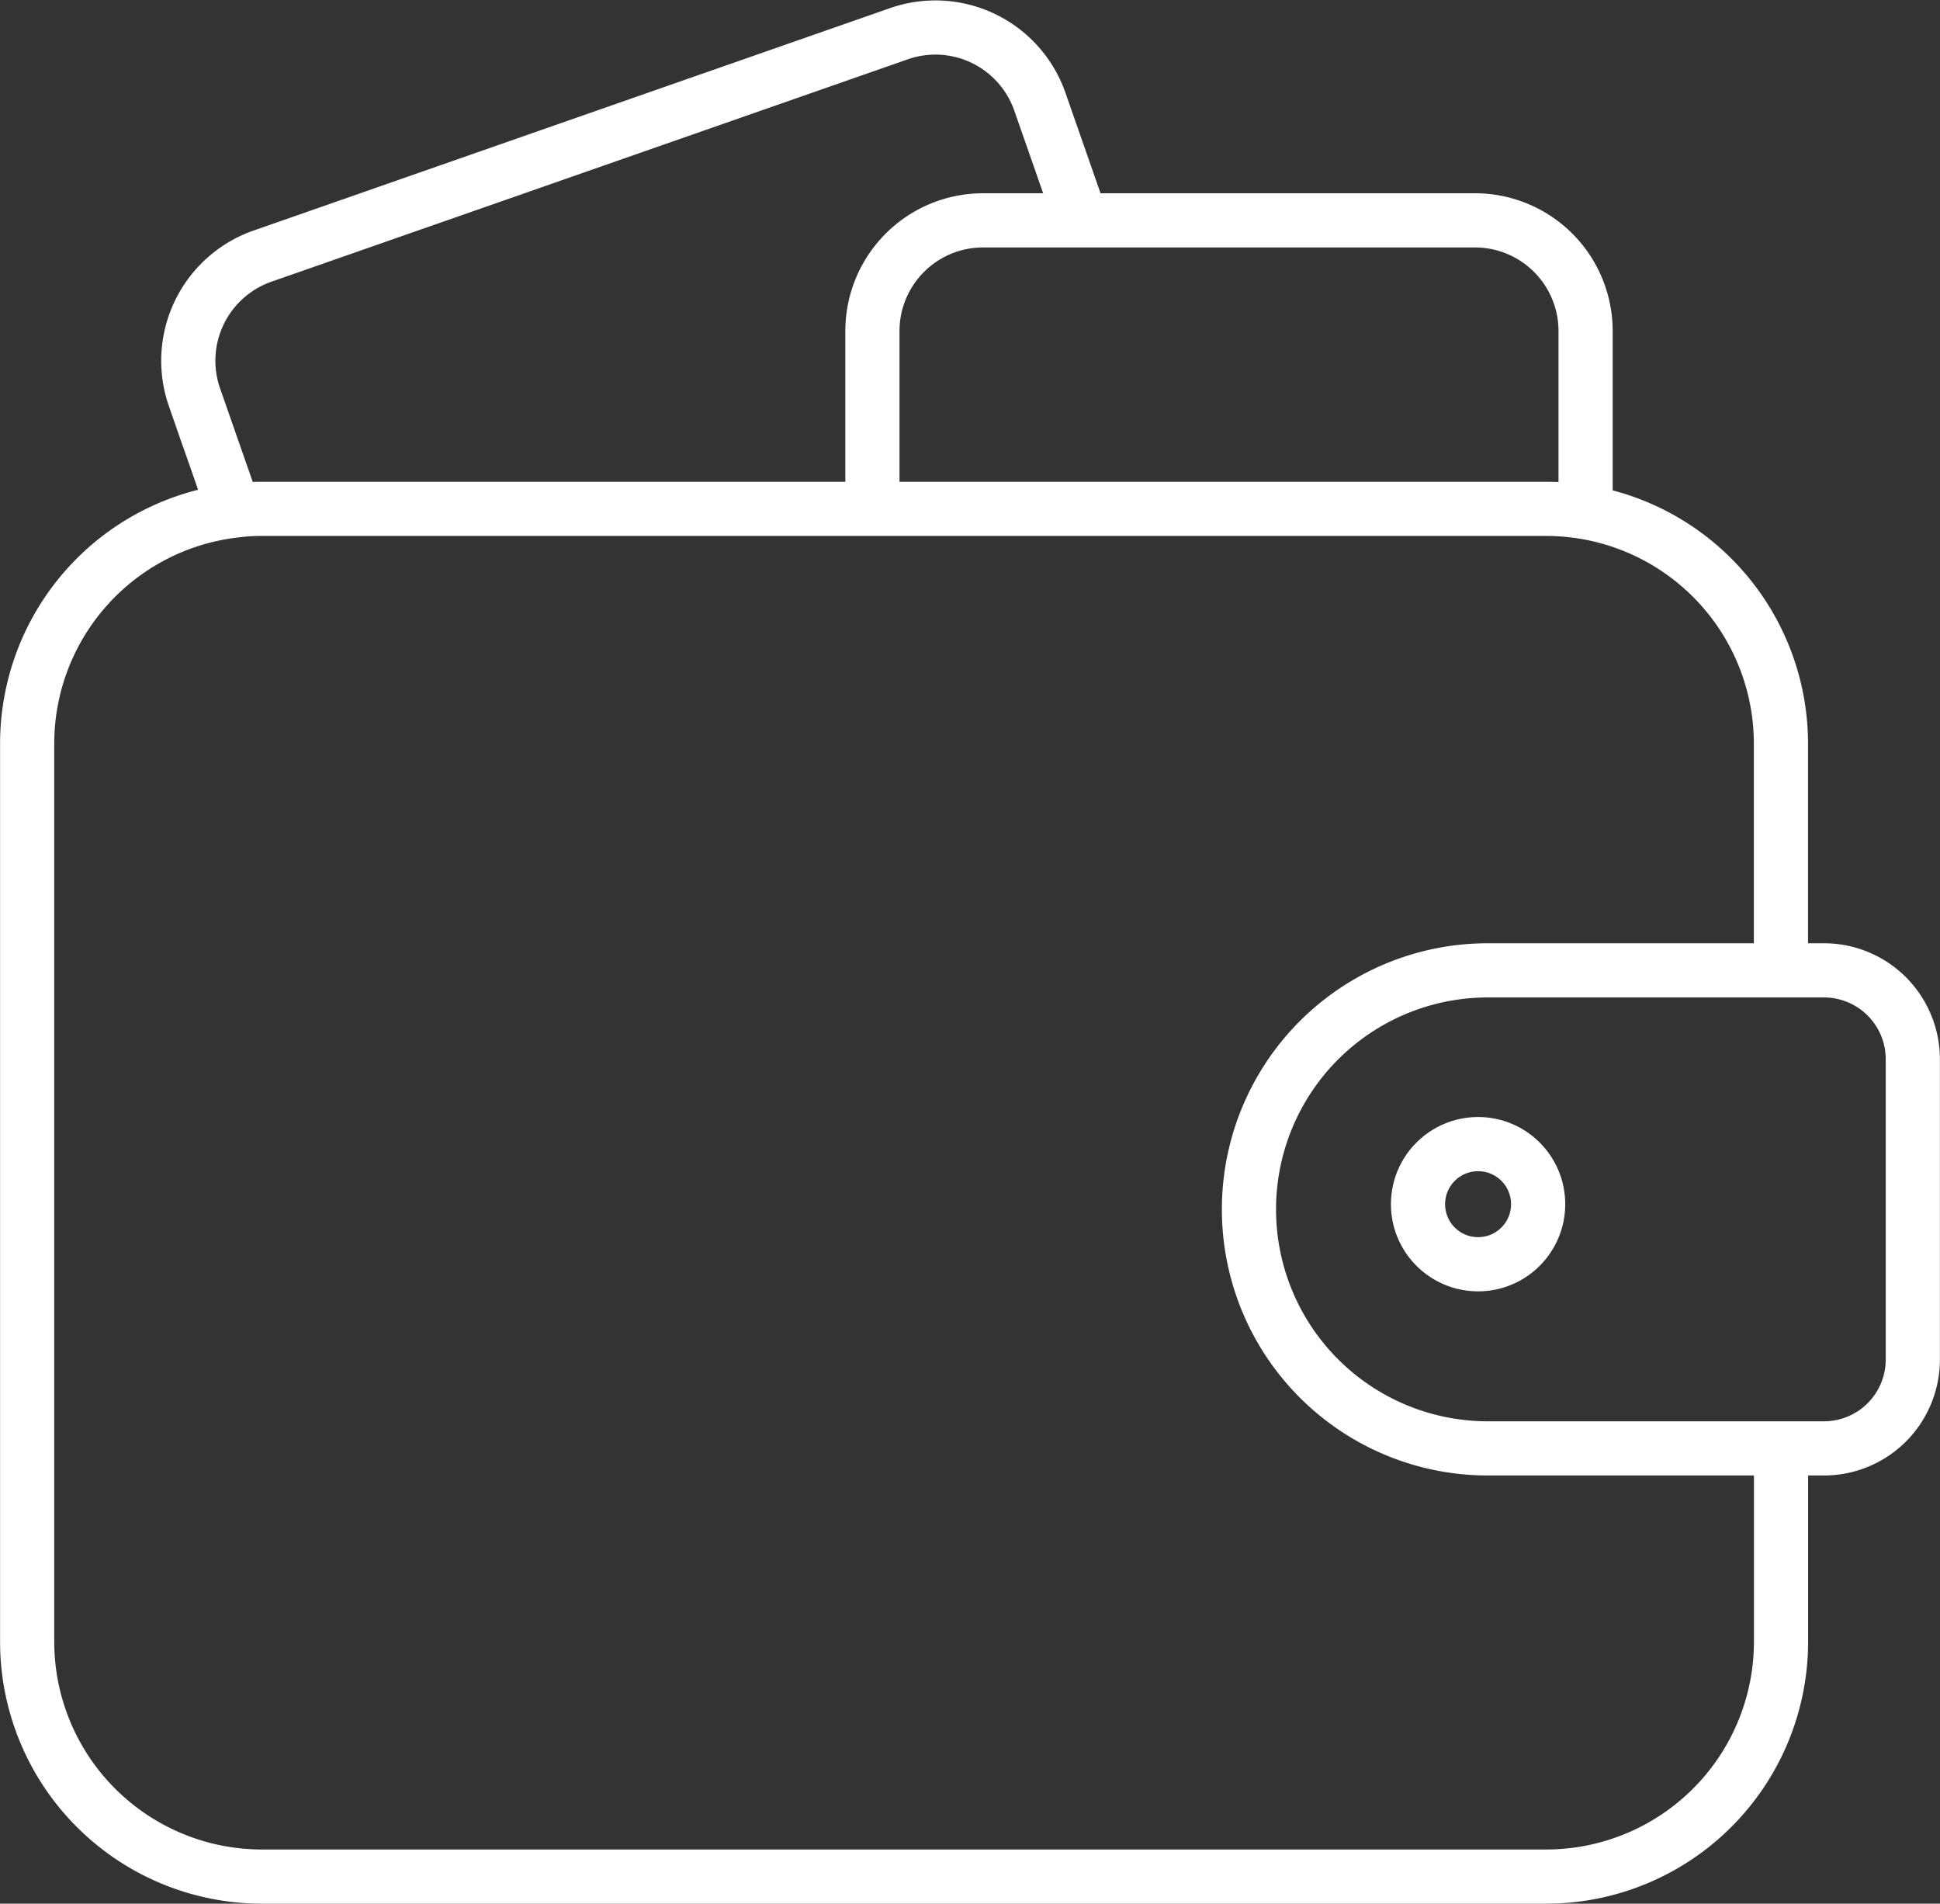 <svg xmlns="http://www.w3.org/2000/svg" width="78.781" height="77.287"><rect width="100%" height="100%" fill="#333333" stroke="none"/><defs><style>.cls-1{fill:none;stroke:#fff;stroke-miterlimit:10;stroke-width:2.2px}</style></defs><g id="Сгруппировать_917" transform="translate(2861.336 -1405.563)"><path id="Контур_657" d="M-2789.014 1479.908v-9.2a9.538 9.538 0 00-7.933-9.4 9.457 9.457 0 00-1.6-.136h-52.15a8.37 8.37 0 00-1.13.072 9.527 9.527 0 00-8.406 9.464v36.456a9.537 9.537 0 009.536 9.536h52.15a9.539 9.539 0 009.536-9.536v-7.847" class="cls-1" transform="translate(0 -34.95)"/><path id="Прямоугольник_394" d="M9.7 0h13.65a3.608 3.608 0 013.608 3.608V15.8a3.608 3.608 0 01-3.608 3.608H9.7A9.7 9.7 0 010 9.7 9.7 9.7 0 019.7 0z" class="cls-1" transform="translate(-2810.617 1444.958)"/><path id="Контур_658" d="M-2840.127 1426.295l-1.61-4.609a4.5 4.5 0 012.761-5.724l25.847-9.03a4.492 4.492 0 015.724 2.761l1.682 4.813" class="cls-1" transform="translate(-11.703)"/><path id="Контур_659" d="M-2735.556 1440.356V1433a4.494 4.494 0 00-4.494-4.494h-19.973a4.494 4.494 0 00-4.494 4.494v7.223" class="cls-1" transform="translate(-61.391 -13.997)"/><circle id="Эллипс_36" cx="2.439" cy="2.439" r="2.439" class="cls-1" transform="translate(-2803.752 1452.012)"/></g></svg>